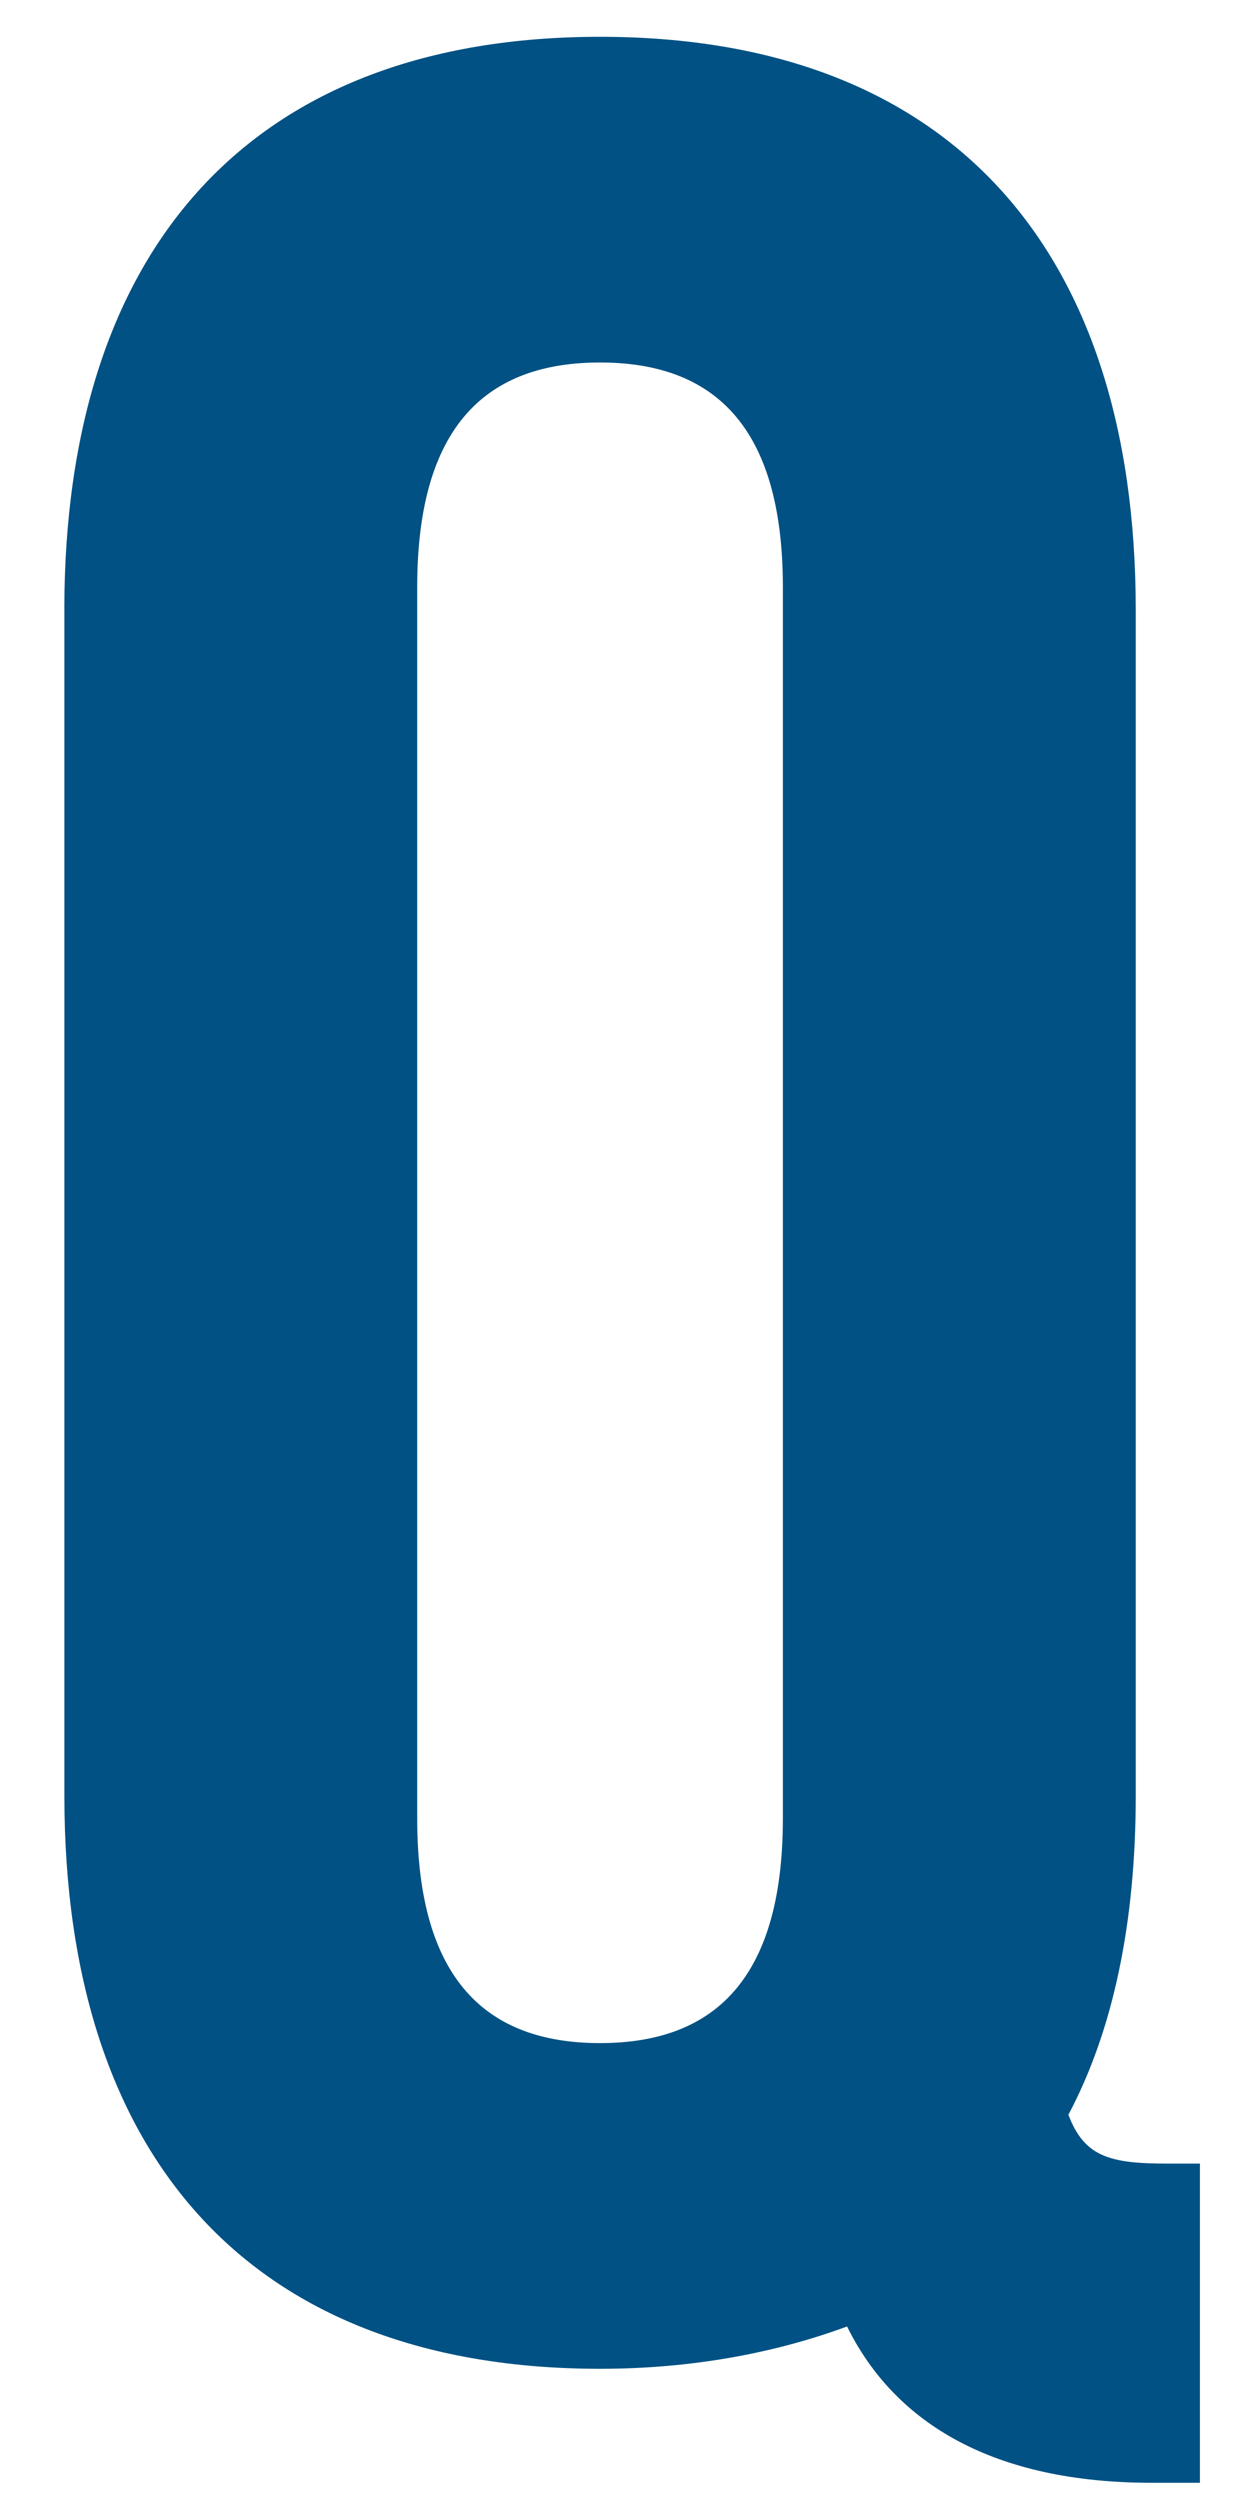 <?xml version="1.0" encoding="UTF-8"?>
<svg id="_レイヤー_1" data-name="レイヤー_1" xmlns="http://www.w3.org/2000/svg" width="50" height="100" version="1.1" viewBox="0 0 50 100">
  <!-- Generator: Adobe Illustrator 29.4.0, SVG Export Plug-In . SVG Version: 2.1.0 Build 152)  -->
  <defs>
    <style>
      .st0 {
        fill: #015184;
      }
    </style>
  </defs>
  <path class="st0" d="M2.573,24.401C2.573,9.81,10.144,1.472,24.002,1.472s21.428,8.338,21.428,22.929v47.422c0,5.081-.898,9.38-2.694,12.767.642,1.694,1.668,1.954,3.978,1.954h1.283v12.768h-1.925c-6.287,0-10.265-2.345-12.189-6.253-2.823,1.042-6.159,1.693-9.88,1.693-13.858,0-21.428-8.338-21.428-22.929V24.401ZM16.688,72.735c0,6.514,2.823,8.989,7.314,8.989s7.313-2.475,7.313-8.989V23.489c0-6.514-2.823-8.989-7.313-8.989s-7.314,2.475-7.314,8.989v49.246Z"/>
</svg>